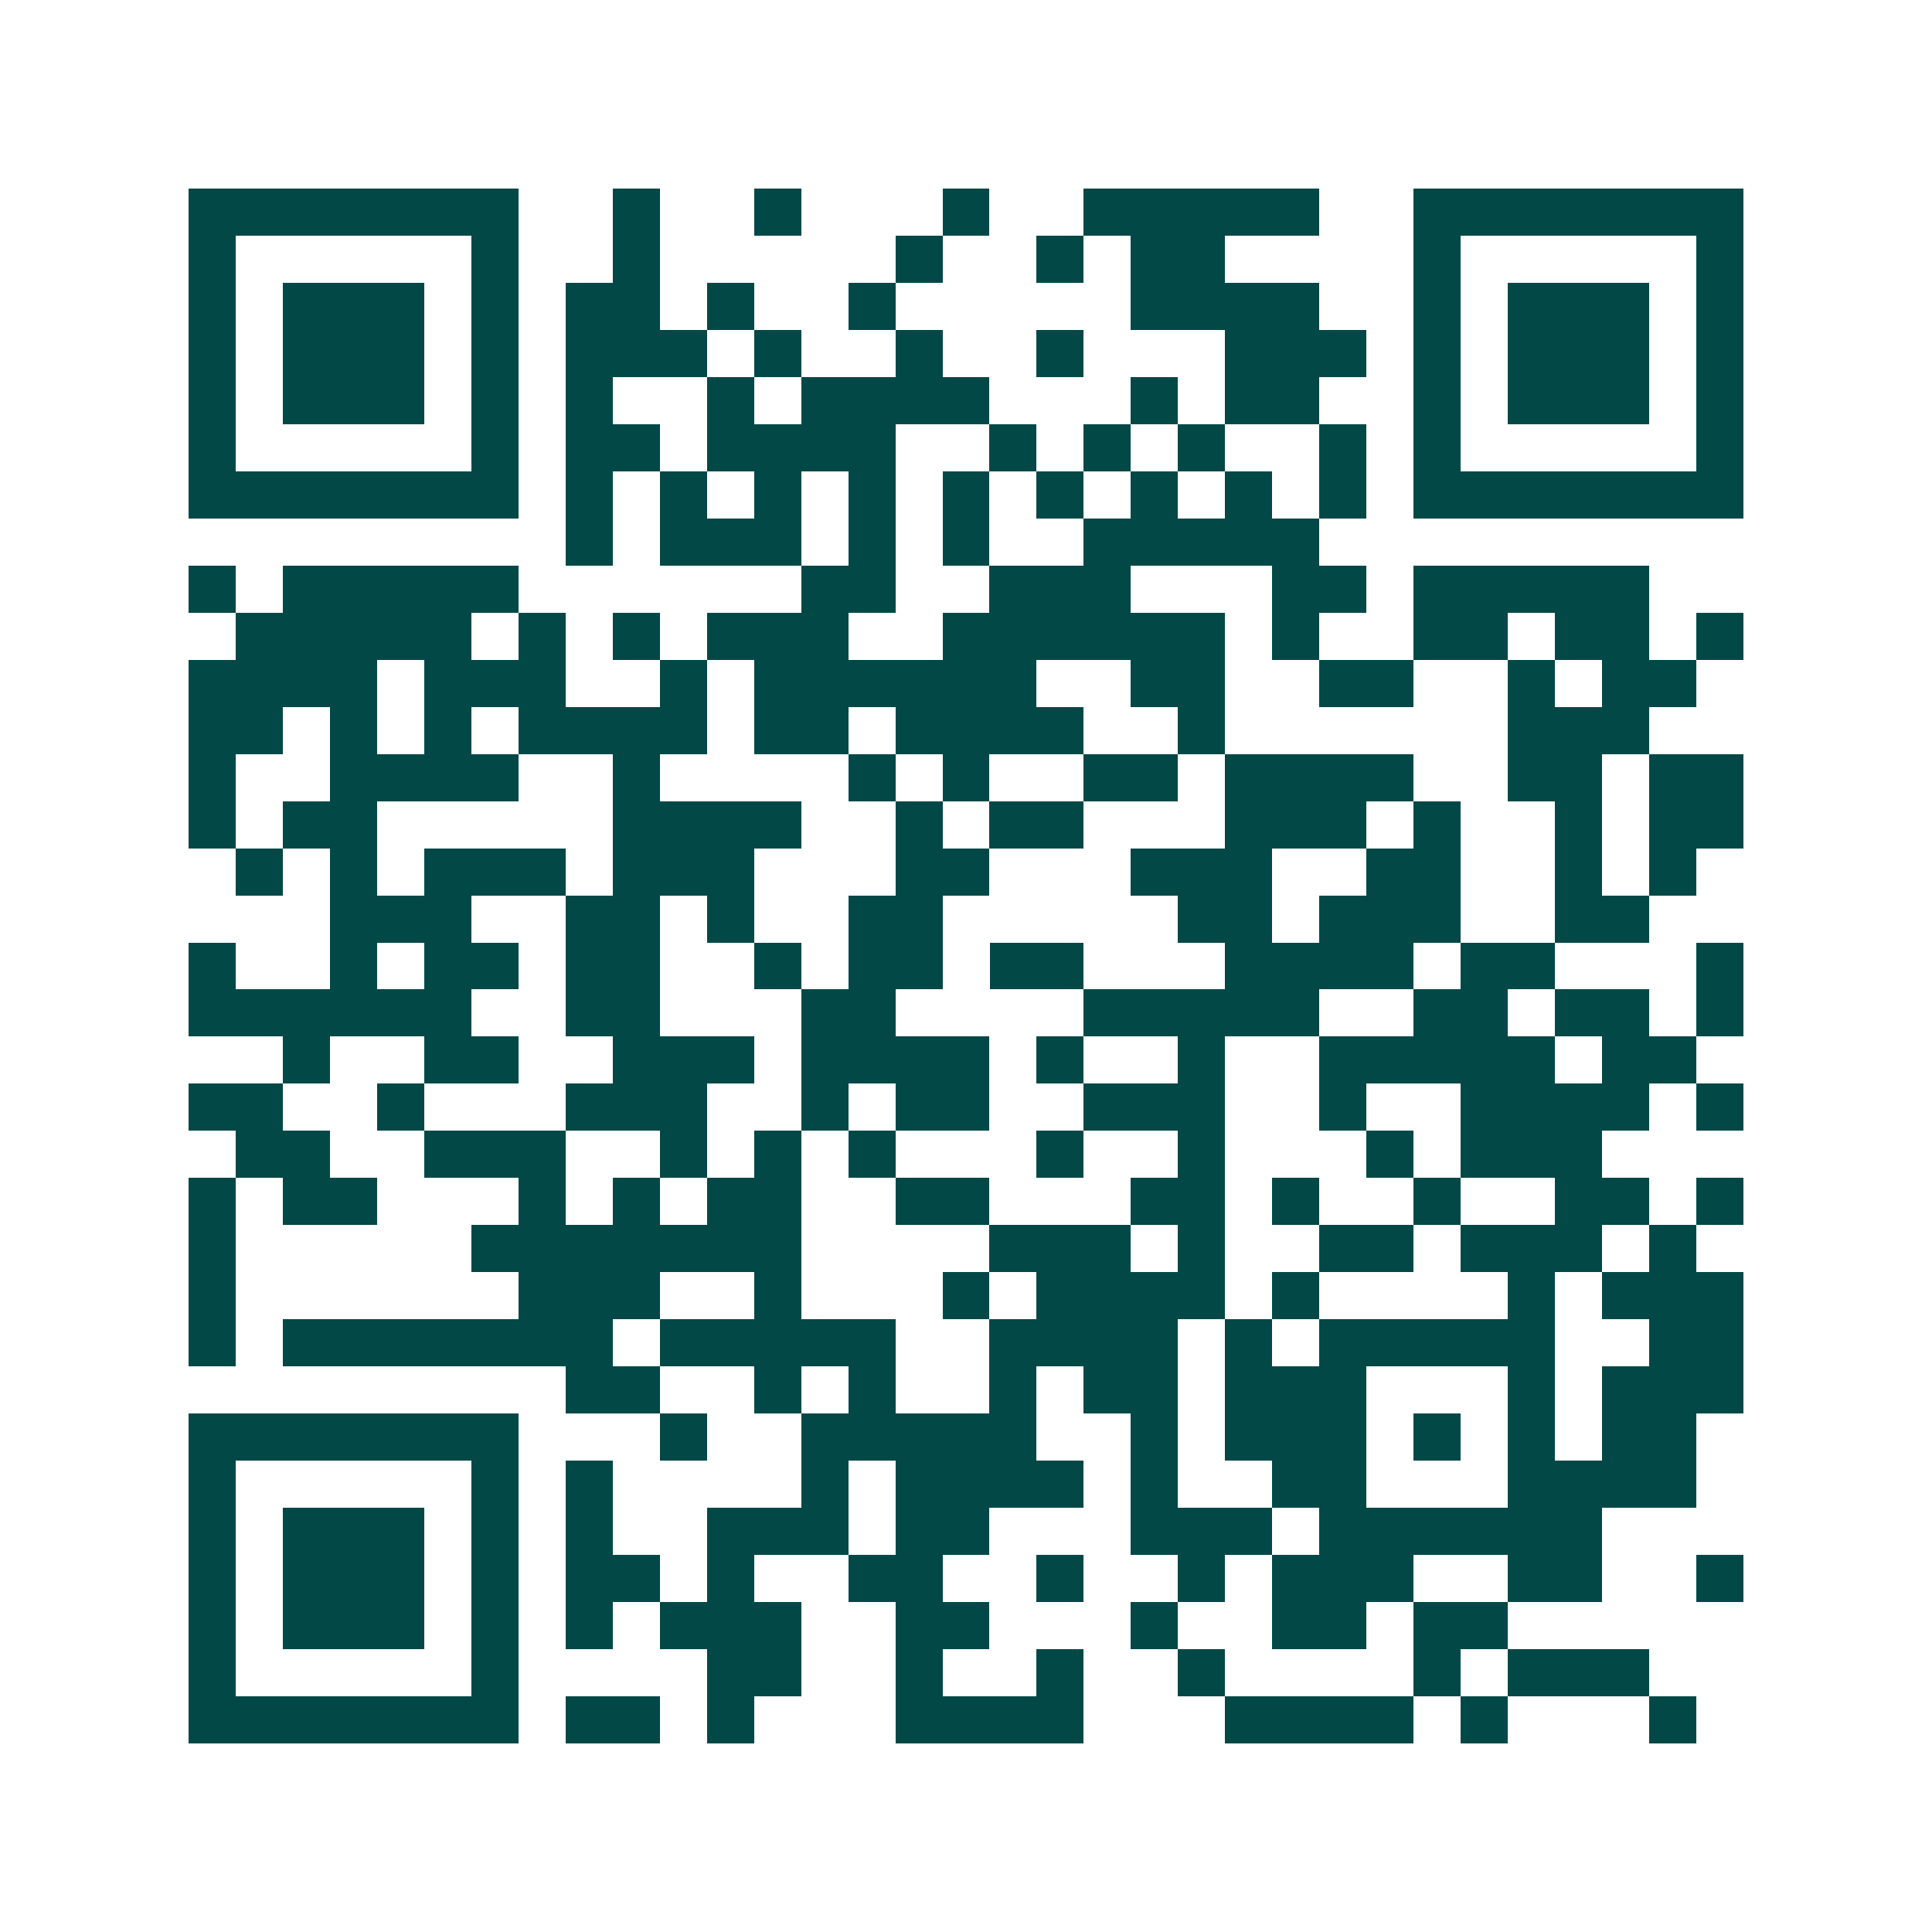 <svg xmlns="http://www.w3.org/2000/svg" width="200" height="200" viewBox="0 0 41 41" shape-rendering="crispEdges"><path fill="#ffffff" d="M0 0h41v41H0z"/><path stroke="#014847" d="M4 4.5h7m2 0h1m2 0h1m3 0h1m2 0h5m2 0h7M4 5.5h1m5 0h1m2 0h1m5 0h1m2 0h1m1 0h2m4 0h1m5 0h1M4 6.5h1m1 0h3m1 0h1m1 0h2m1 0h1m2 0h1m5 0h4m2 0h1m1 0h3m1 0h1M4 7.5h1m1 0h3m1 0h1m1 0h3m1 0h1m2 0h1m2 0h1m3 0h3m1 0h1m1 0h3m1 0h1M4 8.5h1m1 0h3m1 0h1m1 0h1m2 0h1m1 0h4m3 0h1m1 0h2m2 0h1m1 0h3m1 0h1M4 9.5h1m5 0h1m1 0h2m1 0h4m2 0h1m1 0h1m1 0h1m2 0h1m1 0h1m5 0h1M4 10.5h7m1 0h1m1 0h1m1 0h1m1 0h1m1 0h1m1 0h1m1 0h1m1 0h1m1 0h1m1 0h7M12 11.5h1m1 0h3m1 0h1m1 0h1m2 0h5M4 12.5h1m1 0h5m6 0h2m2 0h3m3 0h2m1 0h5M5 13.5h5m1 0h1m1 0h1m1 0h3m2 0h6m1 0h1m2 0h2m1 0h2m1 0h1M4 14.5h4m1 0h3m2 0h1m1 0h6m2 0h2m2 0h2m2 0h1m1 0h2M4 15.5h2m1 0h1m1 0h1m1 0h4m1 0h2m1 0h4m2 0h1m6 0h3M4 16.5h1m2 0h4m2 0h1m4 0h1m1 0h1m2 0h2m1 0h4m2 0h2m1 0h2M4 17.5h1m1 0h2m5 0h4m2 0h1m1 0h2m3 0h3m1 0h1m2 0h1m1 0h2M5 18.5h1m1 0h1m1 0h3m1 0h3m3 0h2m3 0h3m2 0h2m2 0h1m1 0h1M7 19.5h3m2 0h2m1 0h1m2 0h2m5 0h2m1 0h3m2 0h2M4 20.5h1m2 0h1m1 0h2m1 0h2m2 0h1m1 0h2m1 0h2m3 0h4m1 0h2m3 0h1M4 21.5h6m2 0h2m3 0h2m4 0h5m2 0h2m1 0h2m1 0h1M6 22.5h1m2 0h2m2 0h3m1 0h4m1 0h1m2 0h1m2 0h5m1 0h2M4 23.5h2m2 0h1m3 0h3m2 0h1m1 0h2m2 0h3m2 0h1m2 0h4m1 0h1M5 24.5h2m2 0h3m2 0h1m1 0h1m1 0h1m3 0h1m2 0h1m3 0h1m1 0h3M4 25.5h1m1 0h2m3 0h1m1 0h1m1 0h2m2 0h2m3 0h2m1 0h1m2 0h1m2 0h2m1 0h1M4 26.5h1m5 0h7m4 0h3m1 0h1m2 0h2m1 0h3m1 0h1M4 27.5h1m6 0h3m2 0h1m3 0h1m1 0h4m1 0h1m4 0h1m1 0h3M4 28.5h1m1 0h7m1 0h5m2 0h4m1 0h1m1 0h5m2 0h2M12 29.5h2m2 0h1m1 0h1m2 0h1m1 0h2m1 0h3m3 0h1m1 0h3M4 30.5h7m3 0h1m2 0h5m2 0h1m1 0h3m1 0h1m1 0h1m1 0h2M4 31.5h1m5 0h1m1 0h1m4 0h1m1 0h4m1 0h1m2 0h2m3 0h4M4 32.5h1m1 0h3m1 0h1m1 0h1m2 0h3m1 0h2m3 0h3m1 0h6M4 33.5h1m1 0h3m1 0h1m1 0h2m1 0h1m2 0h2m2 0h1m2 0h1m1 0h3m2 0h2m2 0h1M4 34.5h1m1 0h3m1 0h1m1 0h1m1 0h3m2 0h2m3 0h1m2 0h2m1 0h2M4 35.5h1m5 0h1m4 0h2m2 0h1m2 0h1m2 0h1m4 0h1m1 0h3M4 36.5h7m1 0h2m1 0h1m3 0h4m3 0h4m1 0h1m3 0h1"/></svg>
